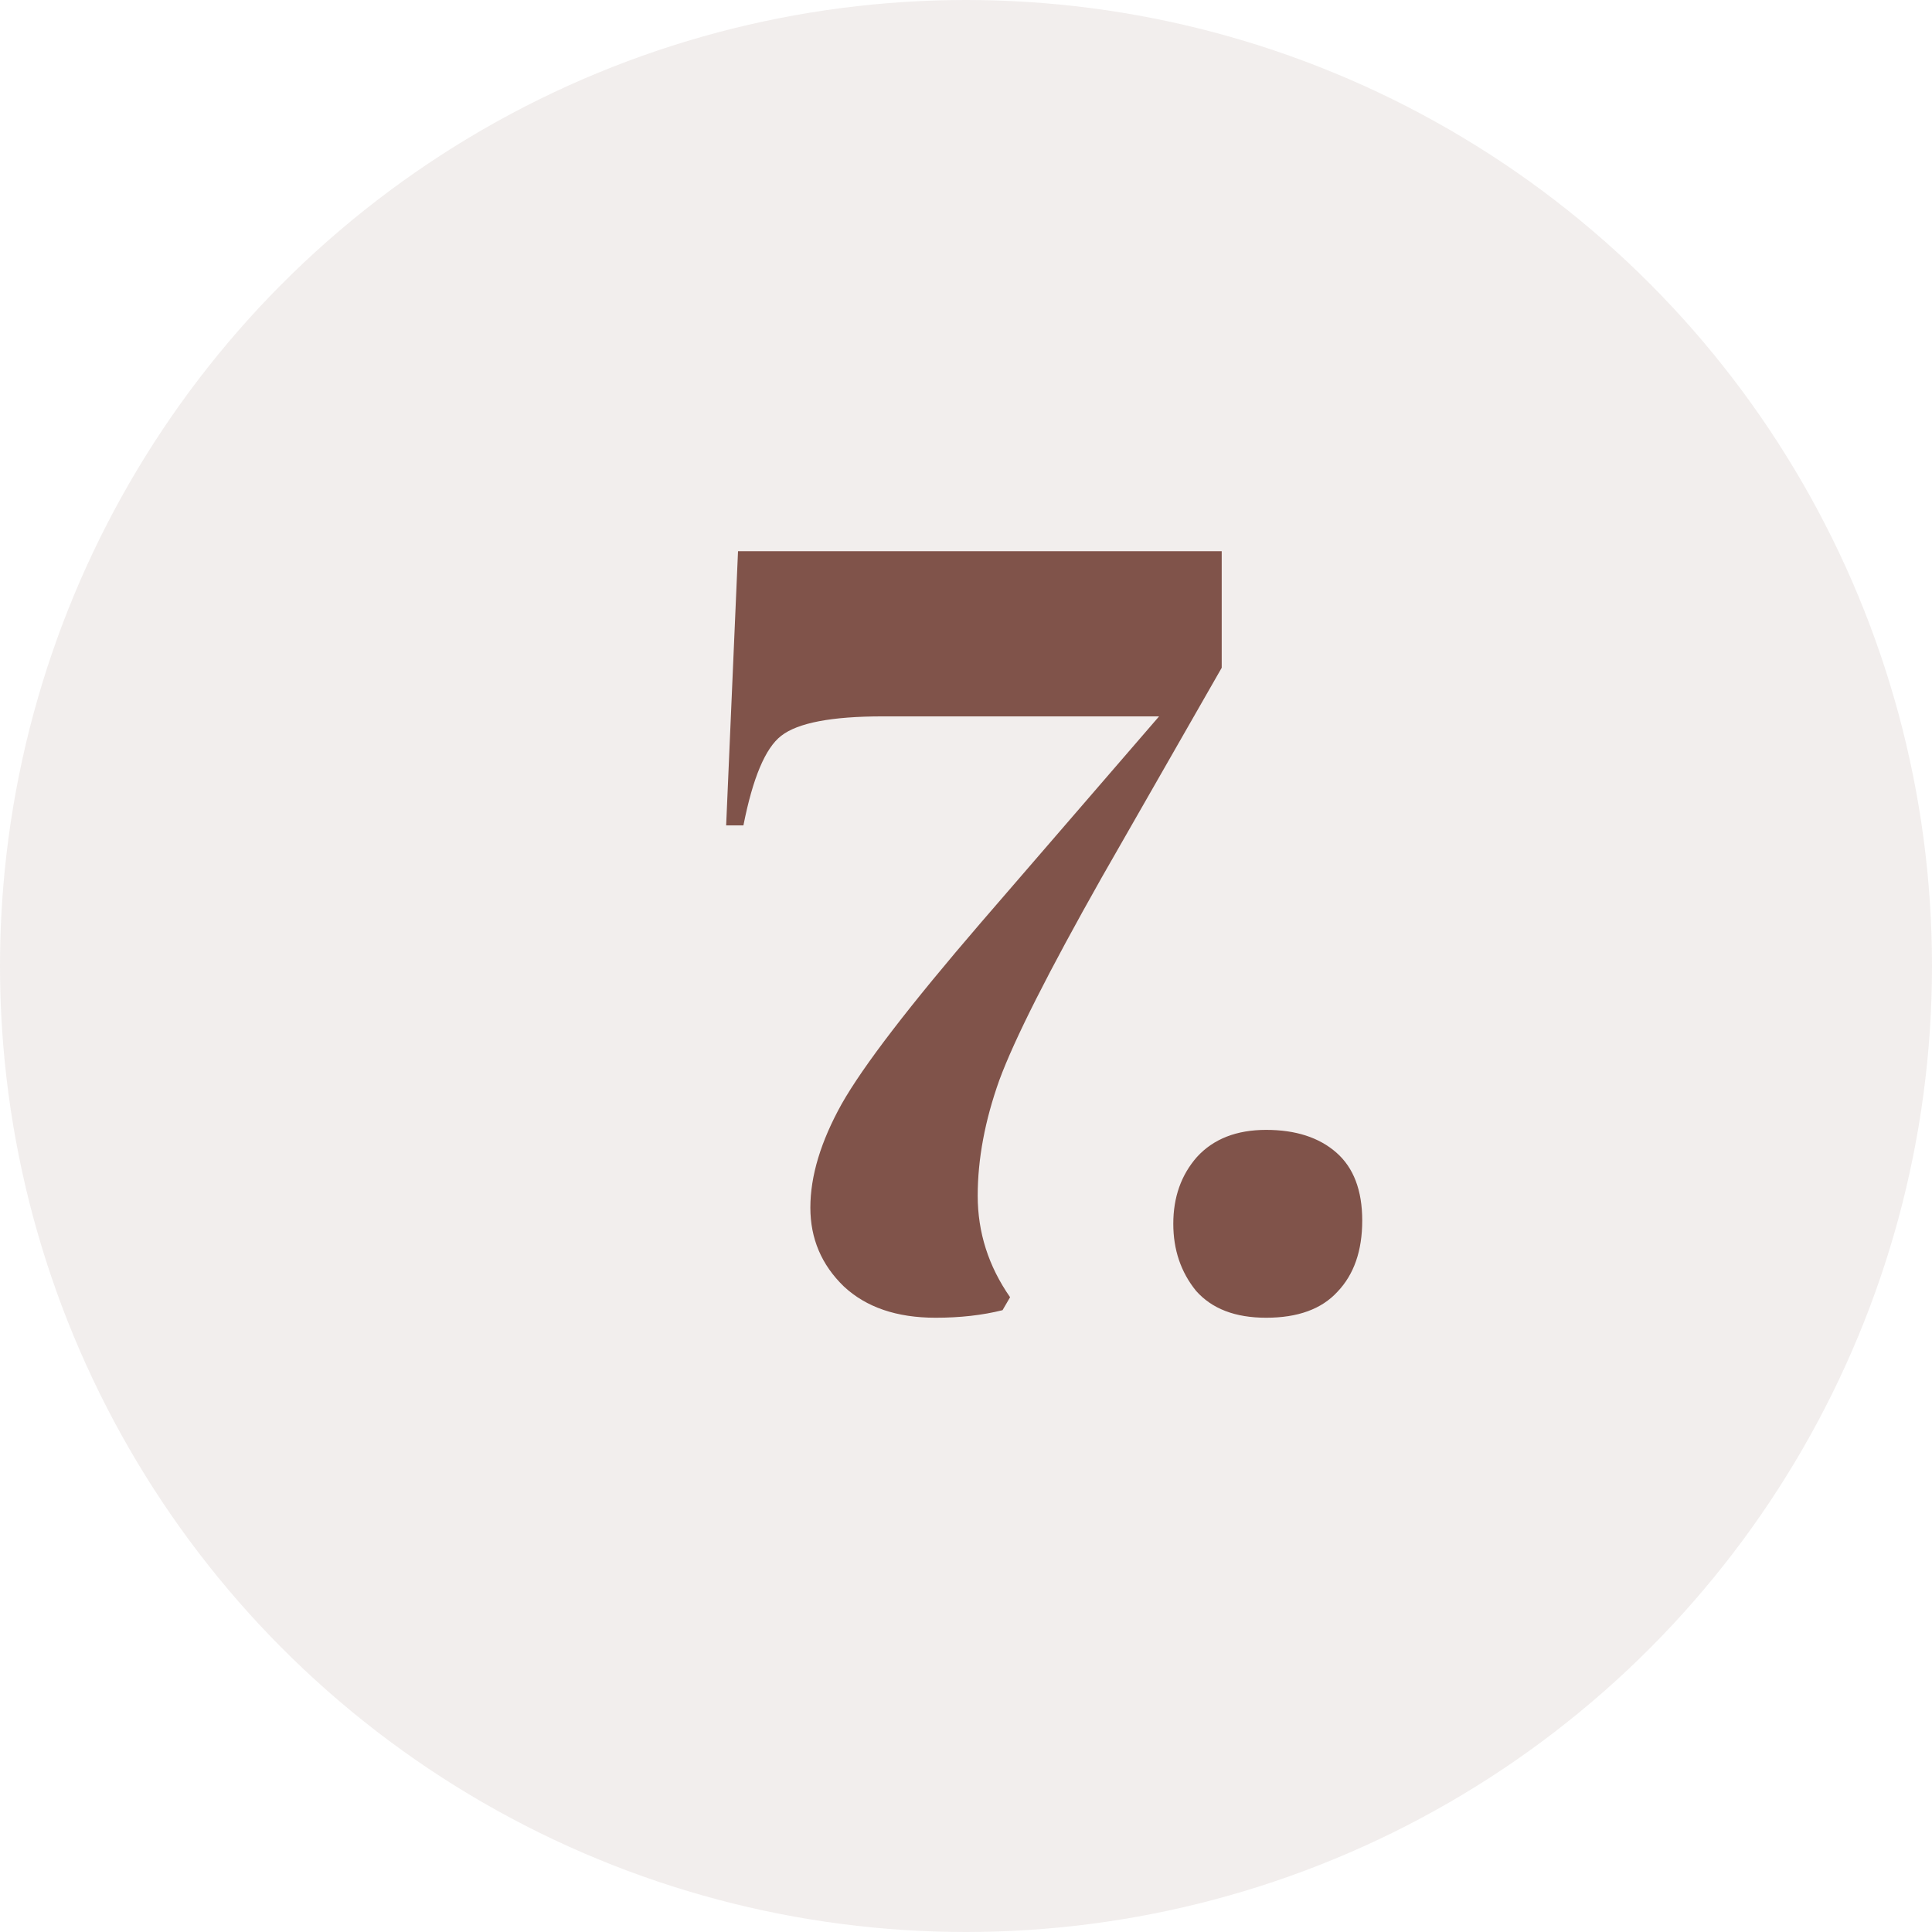 <svg width="34" height="34" viewBox="0 0 34 34" fill="none" xmlns="http://www.w3.org/2000/svg">
<circle opacity="0.1" cx="17" cy="17" r="17" fill="#80534A"/>
<path d="M16.465 23.19C15.781 23.19 15.243 23.006 14.85 22.639C14.457 22.259 14.261 21.797 14.261 21.252C14.261 20.695 14.445 20.087 14.812 19.428C15.192 18.757 16.009 17.693 17.263 16.236L20.398 12.607H15.534C14.635 12.607 14.039 12.721 13.748 12.949C13.469 13.164 13.248 13.69 13.083 14.526H12.779L12.988 9.7H21.5V11.752L19.391 15.438C18.454 17.097 17.852 18.288 17.586 19.01C17.333 19.719 17.206 20.397 17.206 21.043C17.206 21.689 17.396 22.284 17.776 22.829L17.643 23.057C17.288 23.146 16.896 23.19 16.465 23.19ZM22.282 23.19C21.737 23.19 21.326 23.032 21.047 22.715C20.781 22.386 20.648 21.993 20.648 21.537C20.648 21.068 20.787 20.676 21.066 20.359C21.357 20.042 21.763 19.884 22.282 19.884C22.801 19.884 23.213 20.017 23.517 20.283C23.821 20.549 23.973 20.948 23.973 21.48C23.973 22.012 23.827 22.43 23.536 22.734C23.257 23.038 22.839 23.19 22.282 23.19Z" fill="#80534A"/>
</svg>
